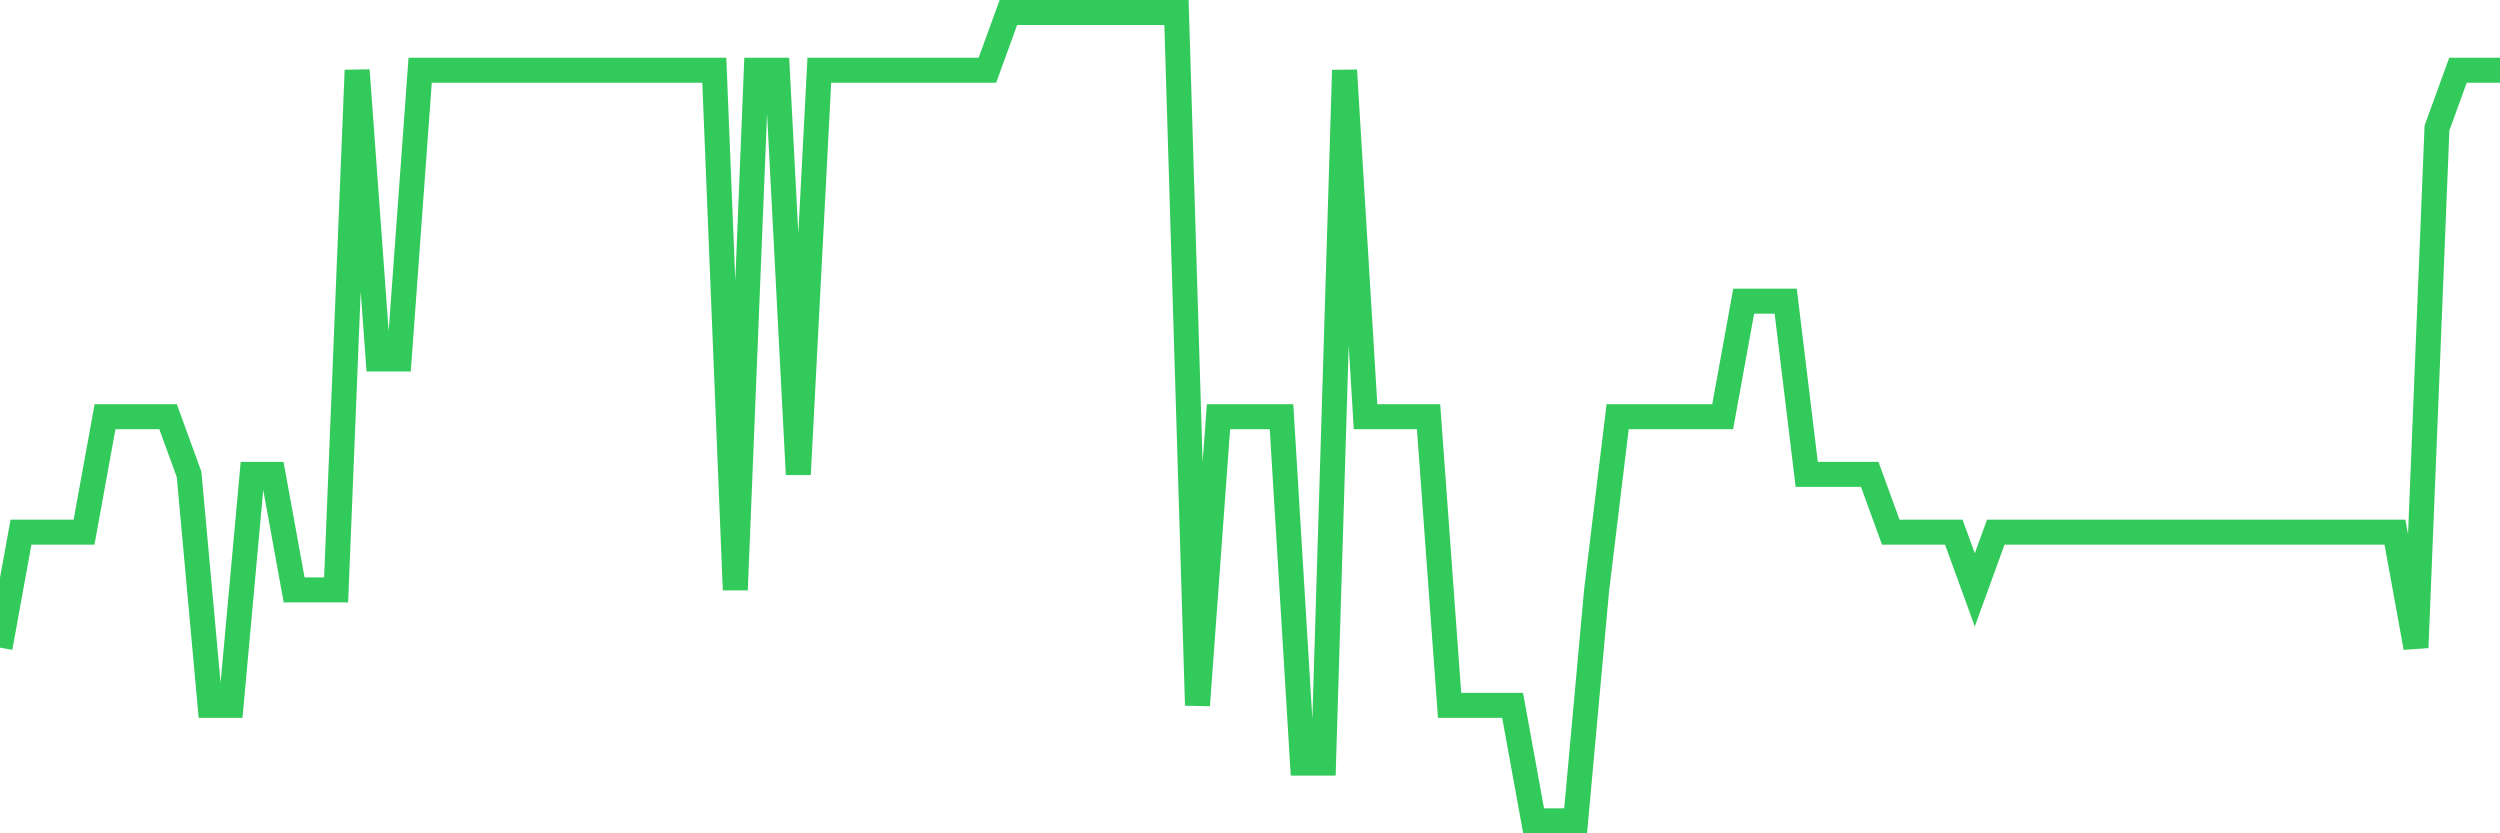 <svg
  xmlns="http://www.w3.org/2000/svg"
  xmlns:xlink="http://www.w3.org/1999/xlink"
  width="120"
  height="40"
  viewBox="0 0 120 40"
  preserveAspectRatio="none"
>
  <polyline
    points="0,31.086 1.008,25.543 2.017,25.543 3.025,25.543 4.034,25.543 5.042,20 6.05,20 7.059,20 8.067,20 9.076,22.771 10.084,33.857 11.092,33.857 12.101,22.771 13.109,22.771 14.118,28.314 15.126,28.314 16.134,28.314 17.143,3.371 18.151,17.229 19.16,17.229 20.168,3.371 21.176,3.371 22.185,3.371 23.193,3.371 24.202,3.371 25.21,3.371 26.218,3.371 27.227,3.371 28.235,3.371 29.244,3.371 30.252,3.371 31.261,3.371 32.269,3.371 33.277,3.371 34.286,3.371 35.294,28.314 36.303,3.371 37.311,3.371 38.319,22.771 39.328,3.371 40.336,3.371 41.345,3.371 42.353,3.371 43.361,3.371 44.37,3.371 45.378,3.371 46.387,3.371 47.395,3.371 48.403,0.6 49.412,0.6 50.42,0.6 51.429,0.6 52.437,0.6 53.445,0.6 54.454,0.6 55.462,0.6 56.471,0.6 57.479,33.857 58.487,20 59.496,20 60.504,20 61.513,20 62.521,36.629 63.529,36.629 64.538,3.371 65.546,20 66.555,20 67.563,20 68.571,20 69.58,33.857 70.588,33.857 71.597,33.857 72.605,33.857 73.613,39.4 74.622,39.4 75.63,39.4 76.639,28.314 77.647,20 78.655,20 79.664,20 80.672,20 81.681,20 82.689,20 83.697,14.457 84.706,14.457 85.714,14.457 86.723,22.771 87.731,22.771 88.739,22.771 89.748,22.771 90.756,25.543 91.765,25.543 92.773,25.543 93.782,25.543 94.79,28.314 95.798,25.543 96.807,25.543 97.815,25.543 98.824,25.543 99.832,25.543 100.84,25.543 101.849,25.543 102.857,25.543 103.866,25.543 104.874,25.543 105.882,25.543 106.891,25.543 107.899,25.543 108.908,25.543 109.916,25.543 110.924,25.543 111.933,25.543 112.941,25.543 113.95,25.543 114.958,25.543 115.966,31.086 116.975,6.143 117.983,3.371 118.992,3.371 120,3.371"
    fill="none"
    stroke="#32ca5b"
    stroke-width="1.2"
  >
  </polyline>
</svg>